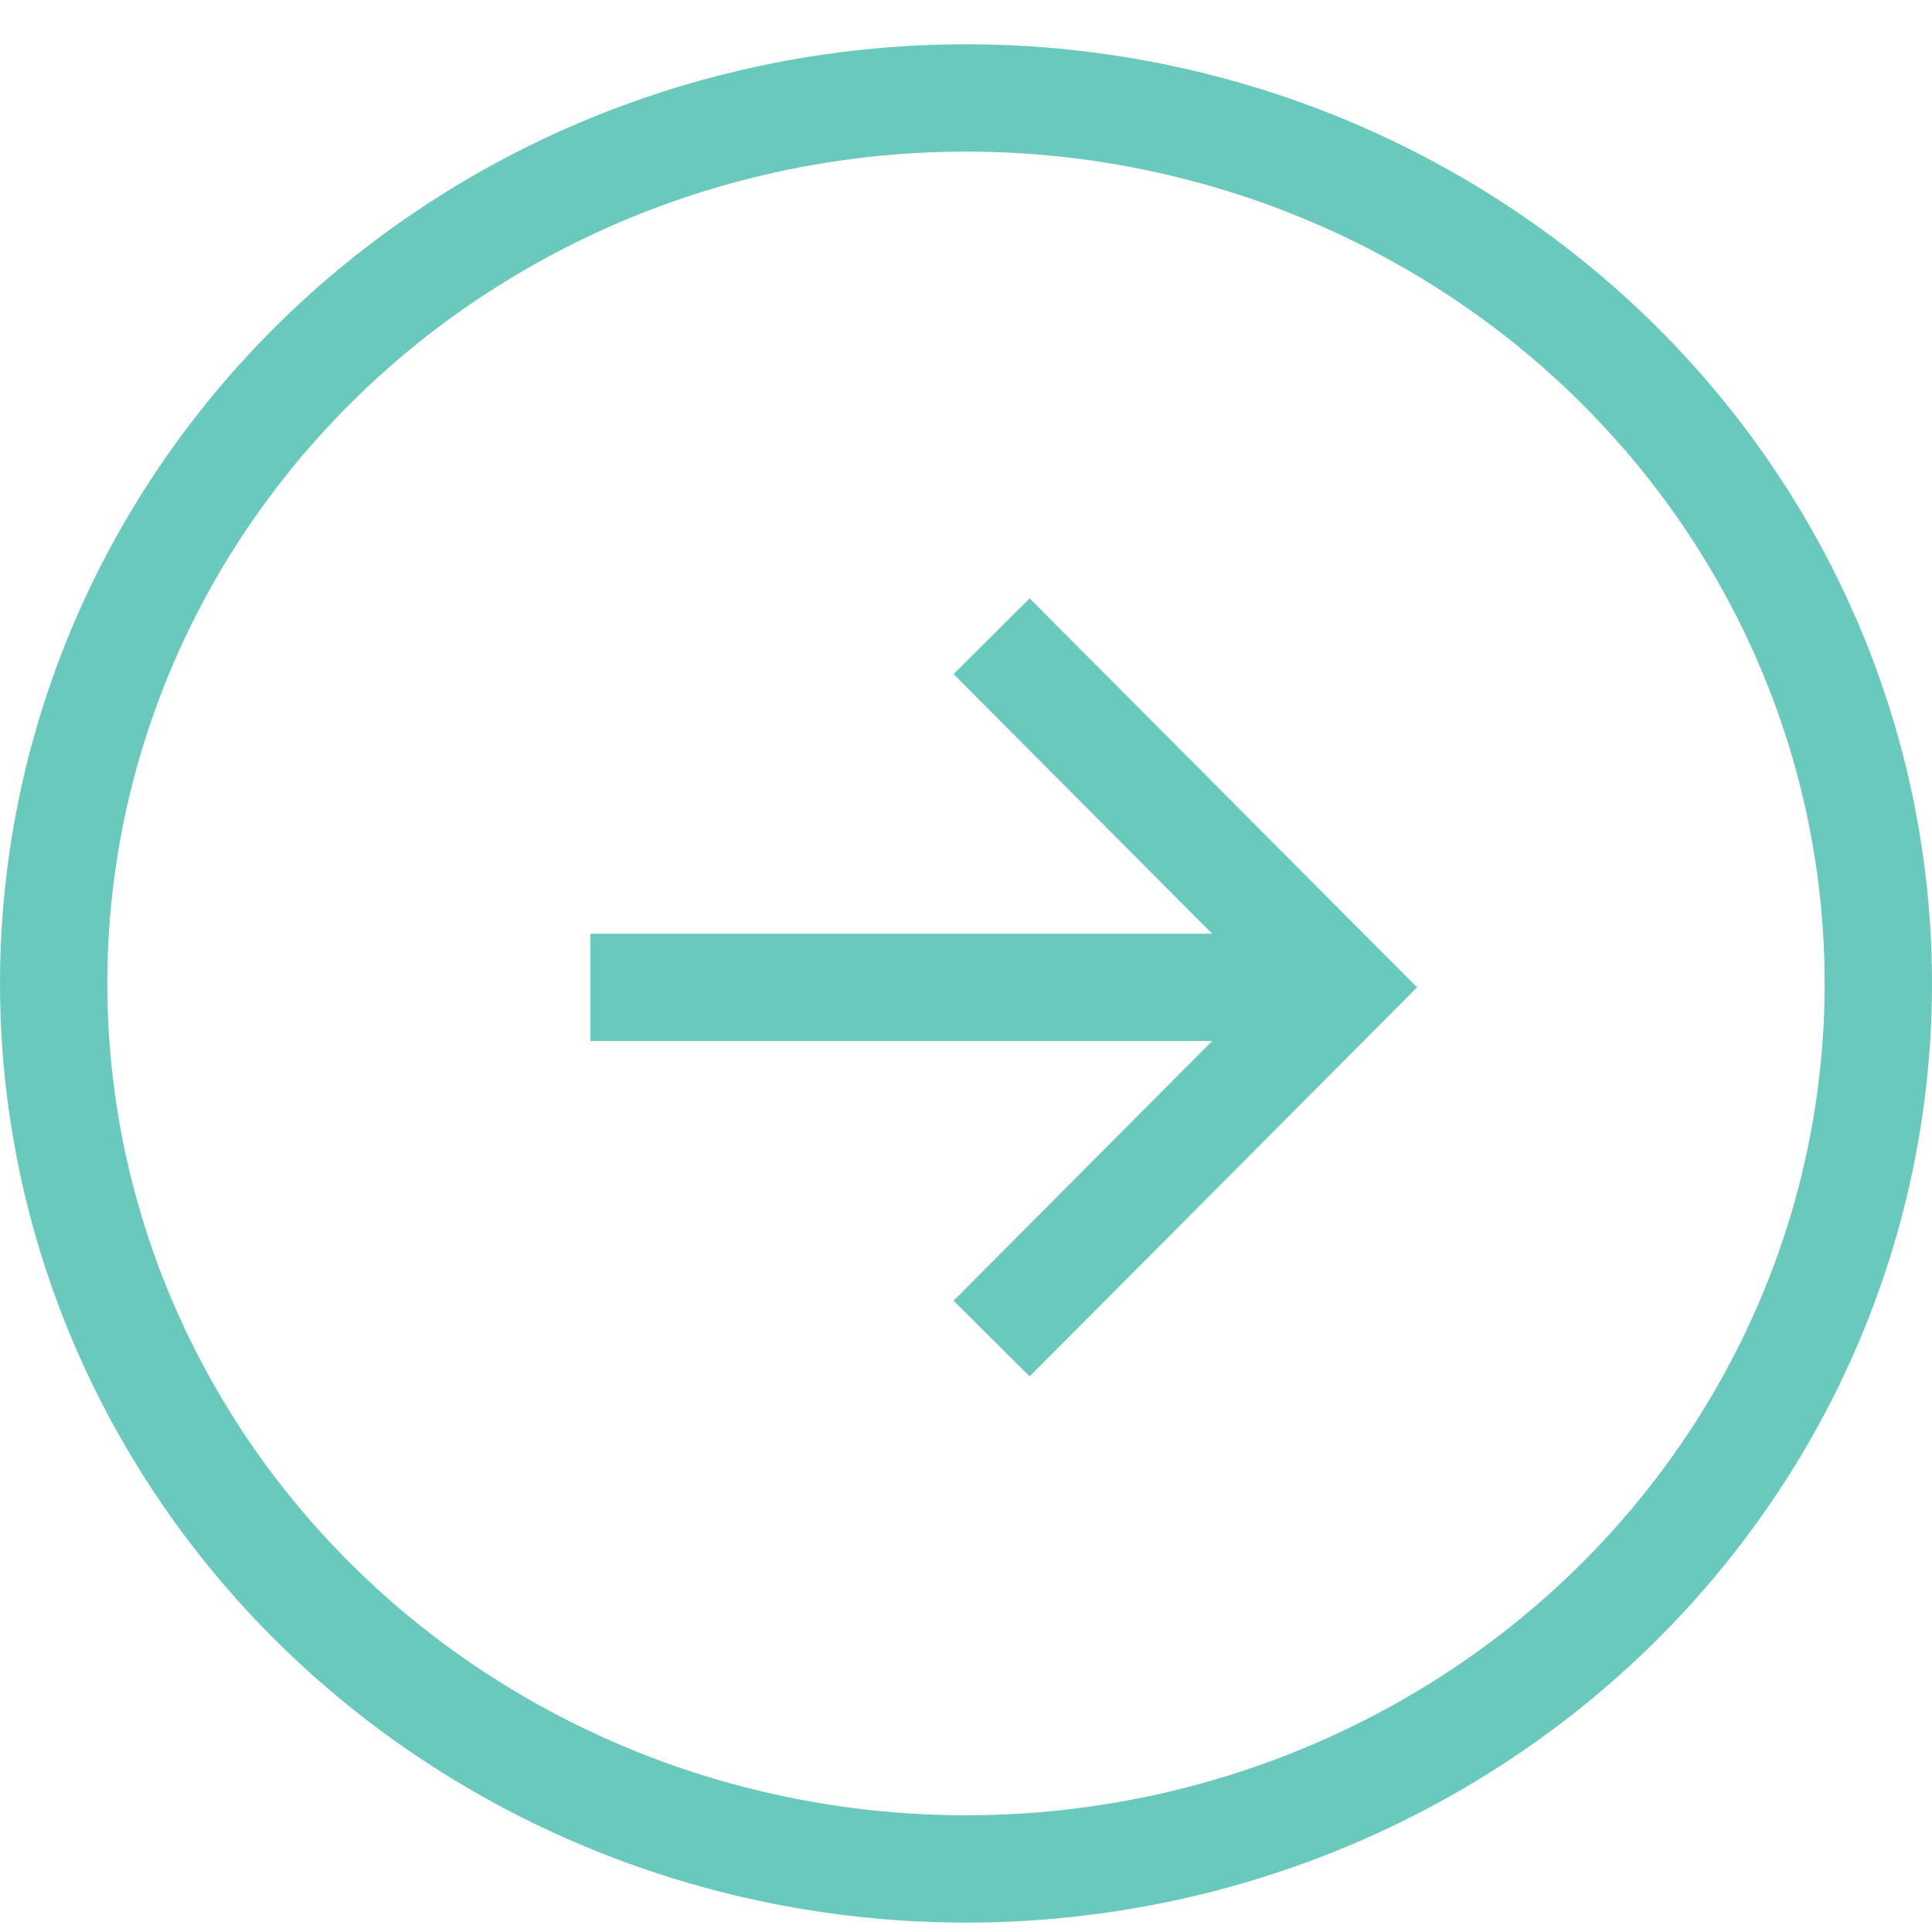 <svg width="36" height="36" viewBox="0 0 36 36" fill="none" xmlns="http://www.w3.org/2000/svg">
<ellipse cx="18" cy="18.325" rx="17" ry="16.5" stroke="#6AC9BD" stroke-width="2"/>
<path d="M11 18.398L25 18.398" stroke="#6AC9BD" stroke-width="2"/>
<path d="M18.477 11.855L24.994 18.398L18.477 24.942" stroke="#6AC9BD" stroke-width="2"/>
</svg>
